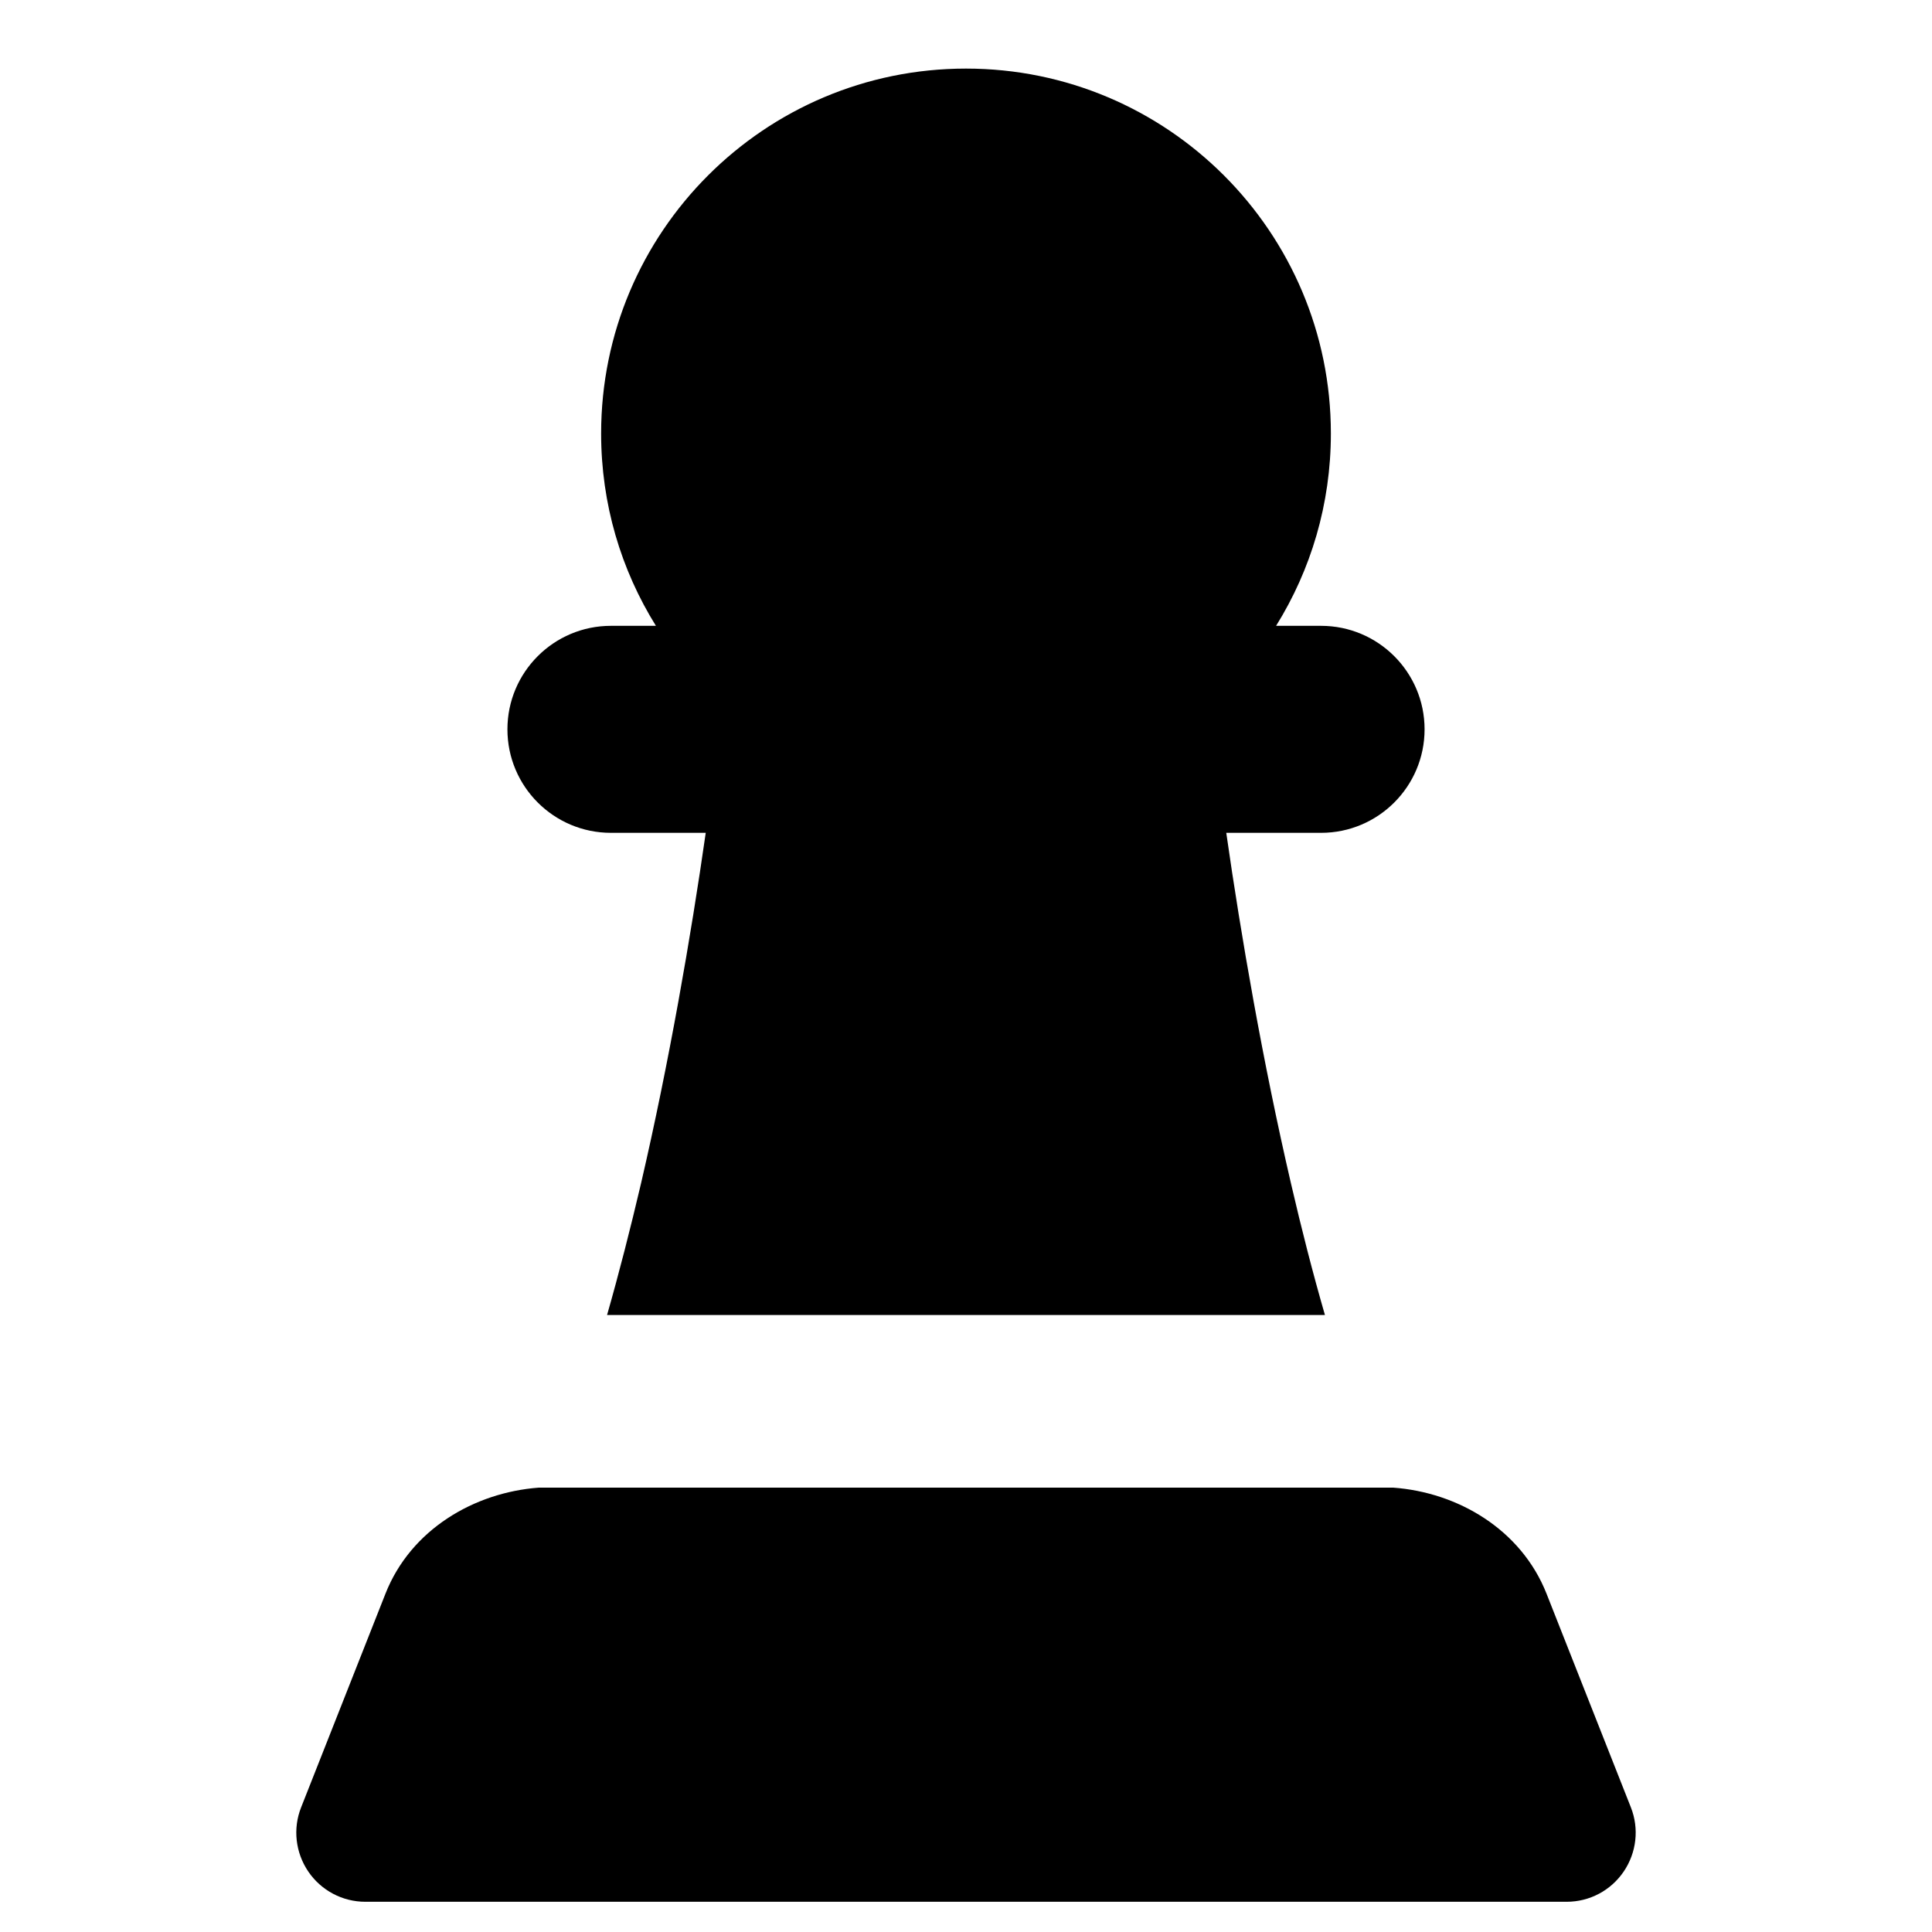 <svg xmlns="http://www.w3.org/2000/svg" fill="none" viewBox="0 0 14 14" id="Chess-Pawn--Streamline-Core"><desc>Chess Pawn Streamline Icon: https://streamlinehq.com</desc><g id="chess-pawn"><path id="Subtract" fill="#000000" fill-rule="evenodd" d="M4.356 3.141c0 -1.46 1.184 -2.644 2.644 -2.644 1.46 0 2.644 1.184 2.644 2.644 0 0.512 -0.145 0.989 -0.397 1.394h0.326c0.414 0 0.75 0.336 0.75 0.75 0 0.414 -0.336 0.75 -0.75 0.75h-0.687c0.107 0.748 0.265 1.662 0.469 2.541 0.076 0.328 0.158 0.649 0.246 0.953h-5.202c0.087 -0.304 0.169 -0.625 0.246 -0.953 0.204 -0.879 0.362 -1.793 0.469 -2.541H4.427c-0.414 0 -0.75 -0.336 -0.75 -0.75 0 -0.414 0.336 -0.75 0.75 -0.75h0.326c-0.252 -0.405 -0.397 -0.882 -0.397 -1.394Zm-0.452 7.639c-0.469 0.035 -0.928 0.304 -1.111 0.769l-0.611 1.548c-0.061 0.154 -0.041 0.328 0.052 0.465 0.093 0.137 0.248 0.219 0.413 0.219h8.706c0.166 0 0.32 -0.082 0.413 -0.219 0.093 -0.137 0.113 -0.311 0.052 -0.465l-0.611 -1.548c-0.184 -0.466 -0.643 -0.735 -1.111 -0.769H3.904Z" clip-rule="evenodd" stroke-width="1"></path></g></svg>
